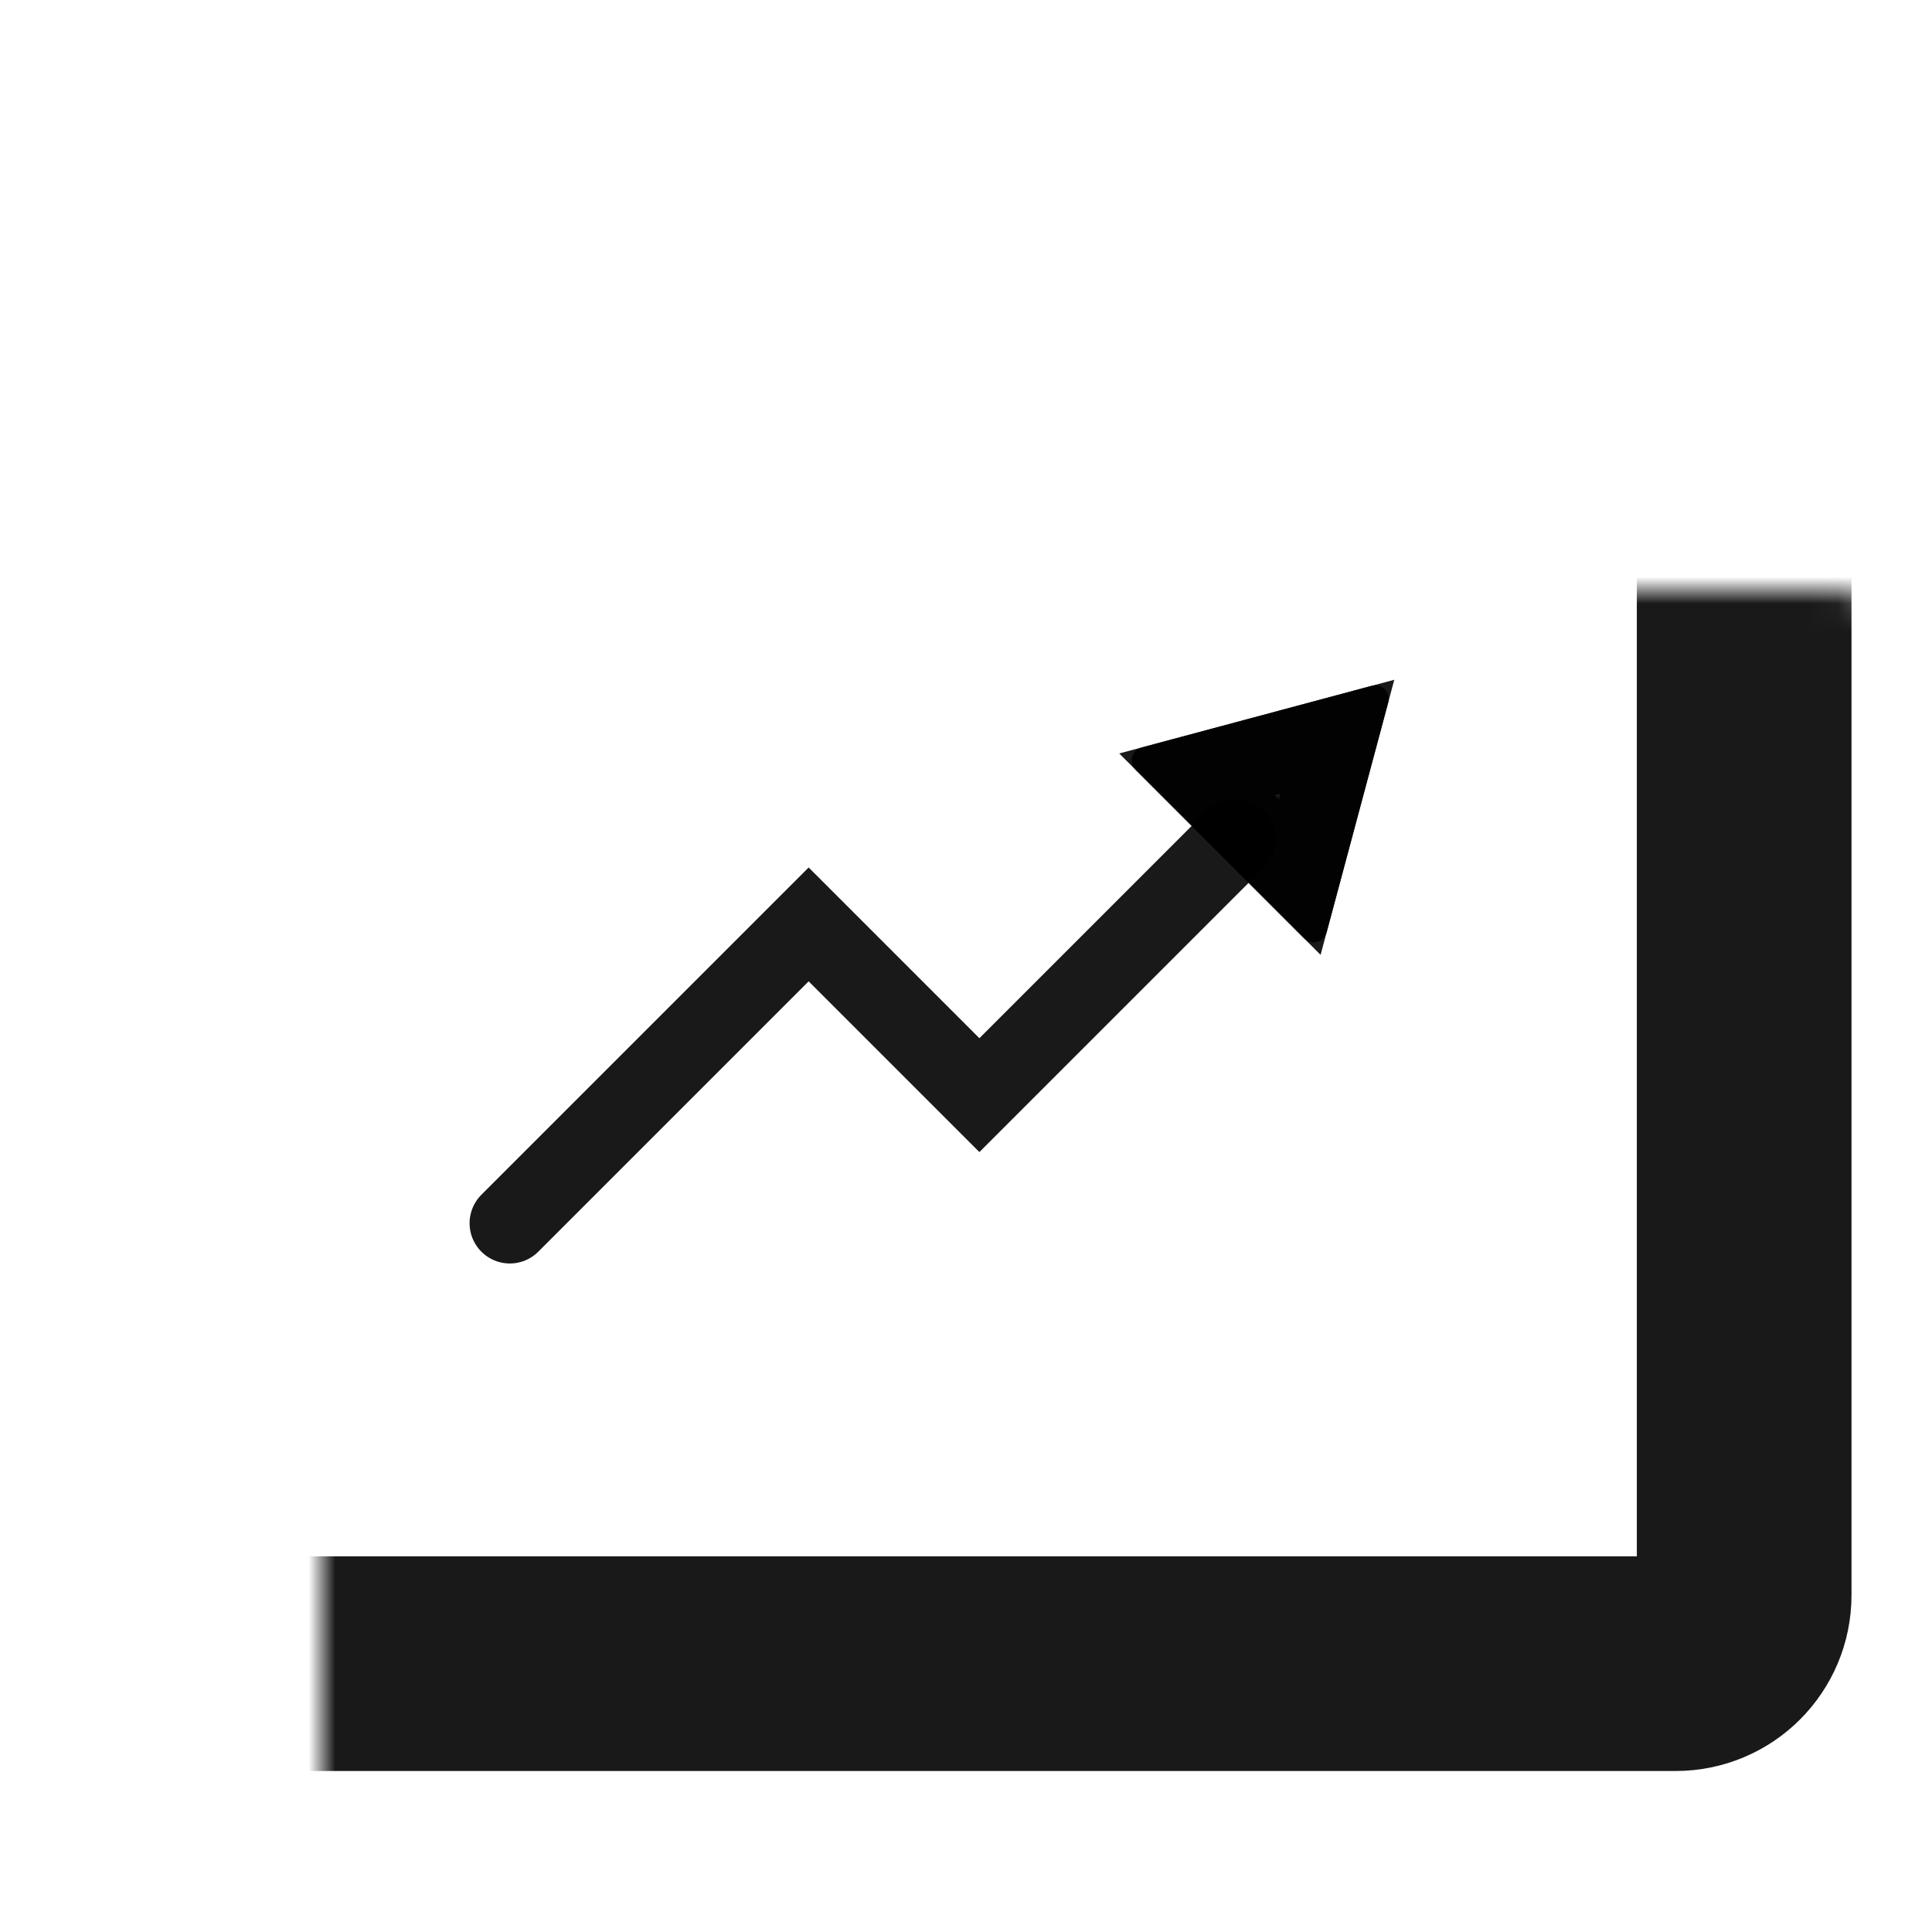 <?xml version="1.0" encoding="UTF-8"?>
<svg xmlns="http://www.w3.org/2000/svg" width="72" height="72" viewBox="0 0 72 72" fill="none">
  <rect width="72" height="72" fill="white"></rect>
  <mask id="path-1-inside-1_3499_8757" fill="white">
    <rect x="6" y="11" width="59" height="51" rx="2.552"></rect>
  </mask>
  <rect x="6" y="11" width="59" height="51" rx="2.552" stroke="black" stroke-opacity="0.9" stroke-width="8" mask="url(#path-1-inside-1_3499_8757)"></rect>
  <path d="M19 45.586L30.136 34.45L36.499 40.813L46.044 31.268" stroke="black" stroke-opacity="0.9" stroke-width="3" stroke-linecap="round"></path>
  <path d="M51.125 25.557C51.497 25.457 51.837 25.798 51.738 26.169L49.439 34.748C49.339 35.12 48.875 35.245 48.602 34.972L42.322 28.692C42.05 28.42 42.175 27.955 42.547 27.856L51.125 25.557Z" fill="black" fill-opacity="0.9"></path>
  <path d="M49.84 27.454L48.438 32.687L44.608 28.856L49.84 27.454Z" stroke="black" stroke-opacity="0.9" stroke-width="3"></path>
</svg>
